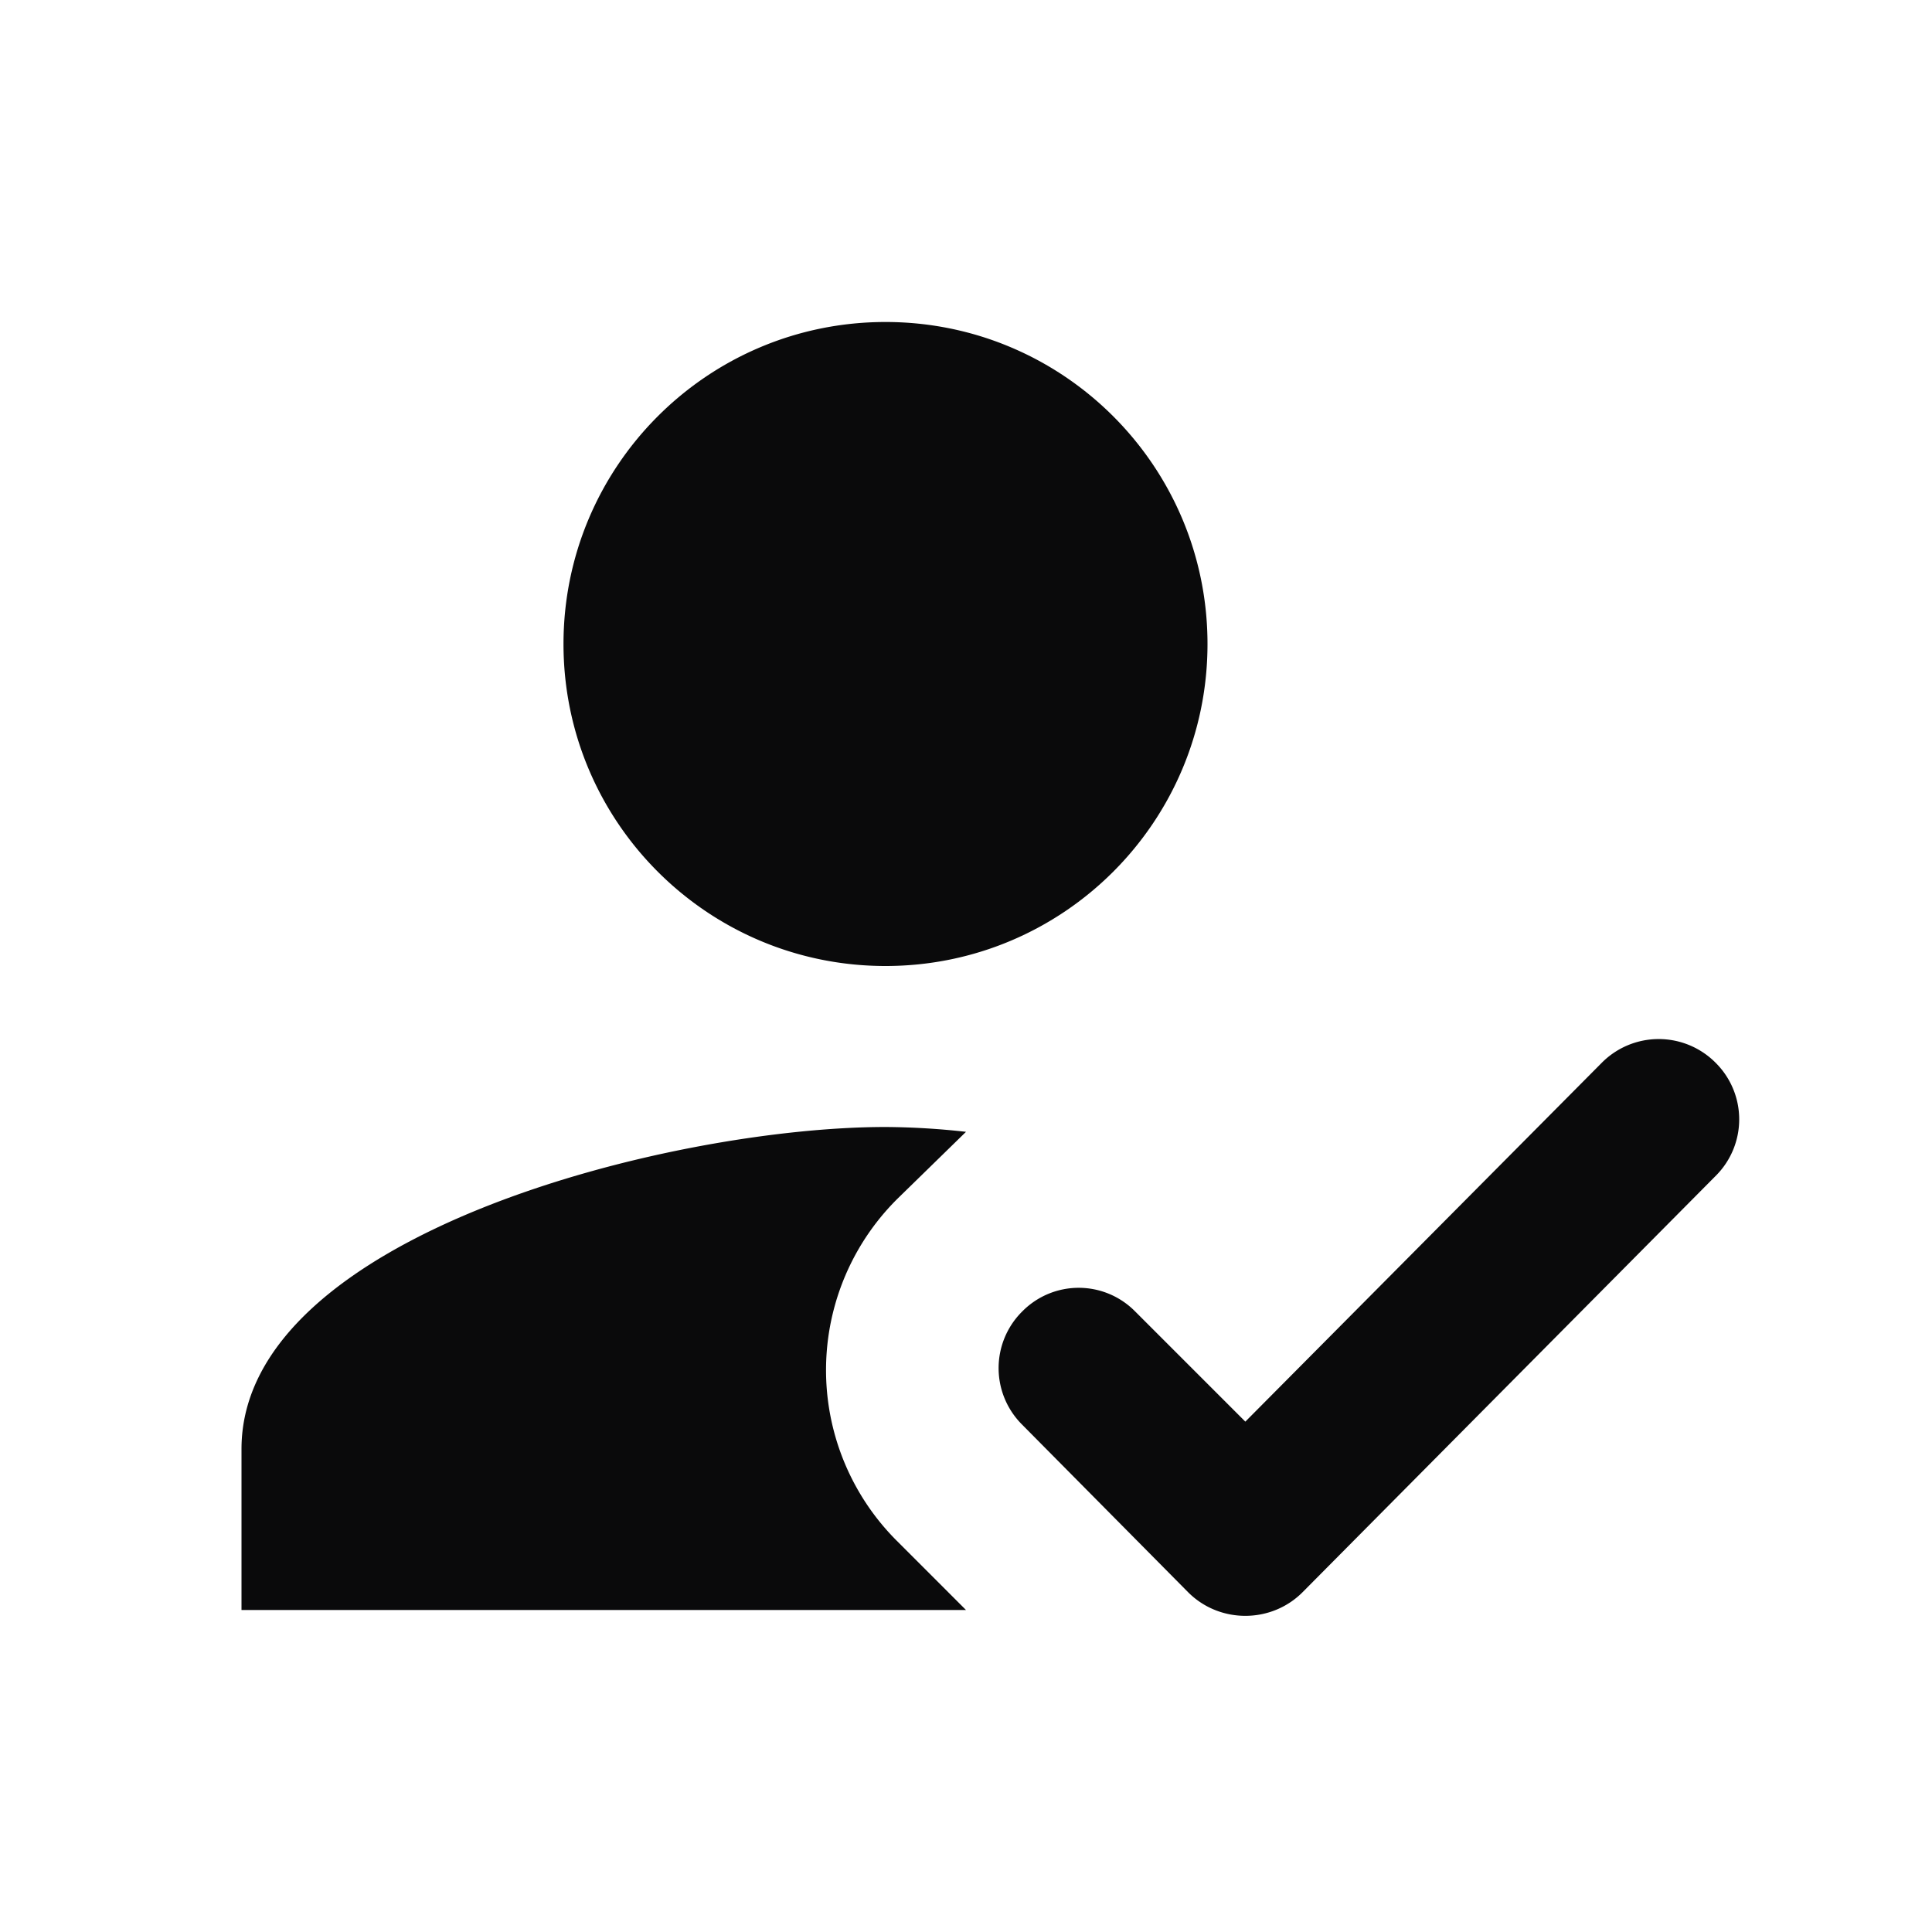 <svg xmlns="http://www.w3.org/2000/svg" version="1.1" xmlns:xlink="http://www.w3.org/1999/xlink" width="512" height="512" x="0" y="0" viewBox="0 0 24 24" style="enable-background:new 0 0 512 512" xml:space="preserve" class=""><g><clipPath id="a"><path d="M0 0h24v24H0z" fill="#0a0a0b" opacity="1" data-original="#000000"></path></clipPath><g fill="#000" clip-path="url(#a)"><path d="m12 20-.86-.86a2.997 2.997 0 0 1 .02-4.26l.84-.82a9.34 9.34 0 0 0-1-.06c-2.67 0-8 1.34-8 4v2zm-1-8c2.21 0 4-1.79 4-4s-1.79-4-4-4-4 1.79-4 4 1.79 4 4 4zM16.18 19.78c-.39.39-1.03.39-1.42 0l-2.07-2.09a.99.99 0 0 1 0-1.39l.01-.01a.984.984 0 0 1 1.4 0l1.37 1.37 4.43-4.46a.996.996 0 0 1 1.41 0l.01.01a.99.99 0 0 1 0 1.39z" fill="#0a0a0b" opacity="1" data-original="#000000"></path></g></g></svg>